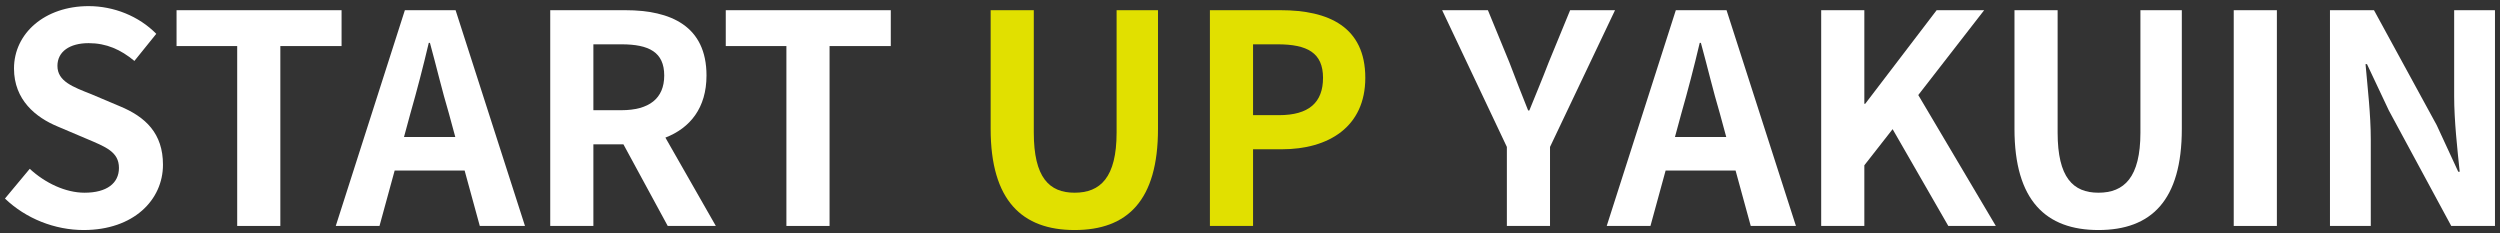 <svg width="343" height="32" viewBox="0 0 343 32" fill="none" xmlns="http://www.w3.org/2000/svg">
<rect x="0" y="0" width="343" height="32" fill="#333333" stroke="none"/>
<path d="M319.671 31V1.4H325.711L334.311 17.16L337.271 23.56H337.471C337.151 20.48 336.711 16.56 336.711 13.2V1.4H342.311V31H336.311L327.751 15.16L324.751 8.8H324.551C324.831 12 325.271 15.72 325.271 19.12V31H319.671Z" fill="white"/>
<path d="M306.468 31V1.4H312.388V31H306.468Z" fill="white"/>
<path d="M287.906 31.56C280.706 31.56 276.386 27.52 276.386 17.68V1.4H282.306V18.2C282.306 24.36 284.426 26.44 287.906 26.44C291.426 26.44 293.666 24.36 293.666 18.2V1.4H299.346V17.68C299.346 27.52 295.146 31.56 287.906 31.56Z" fill="white"/>
<path d="M249.867 31V1.4H255.787V14.24H255.907L265.707 1.4H272.227L263.187 13.04L273.827 31H267.307L259.667 17.72L255.787 22.68V31H249.867Z" fill="white"/>
<path d="M229.802 18.8H236.842L235.962 15.56C235.042 12.48 234.242 9.08 233.362 5.88H233.202C232.442 9.12 231.562 12.48 230.682 15.56L229.802 18.8ZM240.202 31L238.122 23.4H228.522L226.442 31H220.442L229.922 1.4H236.882L246.402 31H240.202Z" fill="white"/>
<path d="M206.742 31V20.16L197.862 1.4H204.142L207.102 8.6C207.942 10.8 208.742 12.88 209.662 15.16H209.822C210.742 12.88 211.622 10.8 212.462 8.6L215.422 1.4H221.582L212.662 20.16V31H206.742Z" fill="white"/>
<path d="M165.999 31V1.4H175.719C182.279 1.4 187.319 3.68 187.319 10.68C187.319 17.44 182.239 20.48 175.879 20.48H171.919V31H165.999ZM171.919 15.8H175.479C179.559 15.8 181.519 14.08 181.519 10.68C181.519 7.24 179.359 6.08 175.279 6.08H171.919V15.8Z" fill="#E1E000"/>
<path d="M147.437 31.56C140.237 31.56 135.917 27.52 135.917 17.68V1.4H141.837V18.2C141.837 24.36 143.957 26.44 147.437 26.44C150.957 26.44 153.197 24.36 153.197 18.2V1.4H158.877V17.68C158.877 27.52 154.677 31.56 147.437 31.56Z" fill="#E1E000"/>
<path d="M107.895 31V6.32H99.575V1.4H122.215V6.32H113.815V31H107.895Z" fill="white"/>
<path d="M81.412 6.08V15.12H85.252C89.052 15.12 91.132 13.52 91.132 10.36C91.132 7.16 89.052 6.08 85.252 6.08H81.412ZM98.212 31H91.612L85.532 19.8H81.412V31H75.492V1.4H85.812C92.012 1.4 96.932 3.56 96.932 10.36C96.932 14.8 94.692 17.56 91.292 18.88L98.212 31Z" fill="white"/>
<path d="M55.427 18.8H62.467L61.587 15.56C60.667 12.48 59.867 9.08 58.987 5.88H58.827C58.067 9.12 57.187 12.48 56.307 15.56L55.427 18.8ZM65.827 31L63.747 23.4H54.147L52.067 31H46.067L55.547 1.4H62.507L72.027 31H65.827Z" fill="white"/>
<path d="M32.543 31V6.32H24.223V1.4H46.863V6.32H38.463V31H32.543Z" fill="white"/>
<path d="M11.48 31.56C7.52 31.56 3.56 30 0.68 27.24L4.08 23.16C6.2 25.12 9 26.44 11.6 26.44C14.68 26.44 16.32 25.12 16.32 23.04C16.32 20.84 14.52 20.16 11.88 19.04L7.92 17.36C4.92 16.12 1.92 13.72 1.92 9.4C1.92 4.56 6.16 0.84 12.16 0.84C15.6 0.84 19.04 2.2 21.44 4.64L18.44 8.36C16.56 6.8 14.6 5.92 12.16 5.92C9.56 5.92 7.88 7.08 7.88 9.04C7.88 11.16 10 11.92 12.52 12.92L16.4 14.56C20 16.04 22.36 18.32 22.36 22.6C22.36 27.44 18.32 31.56 11.48 31.56Z" fill="white"/>
</svg>
